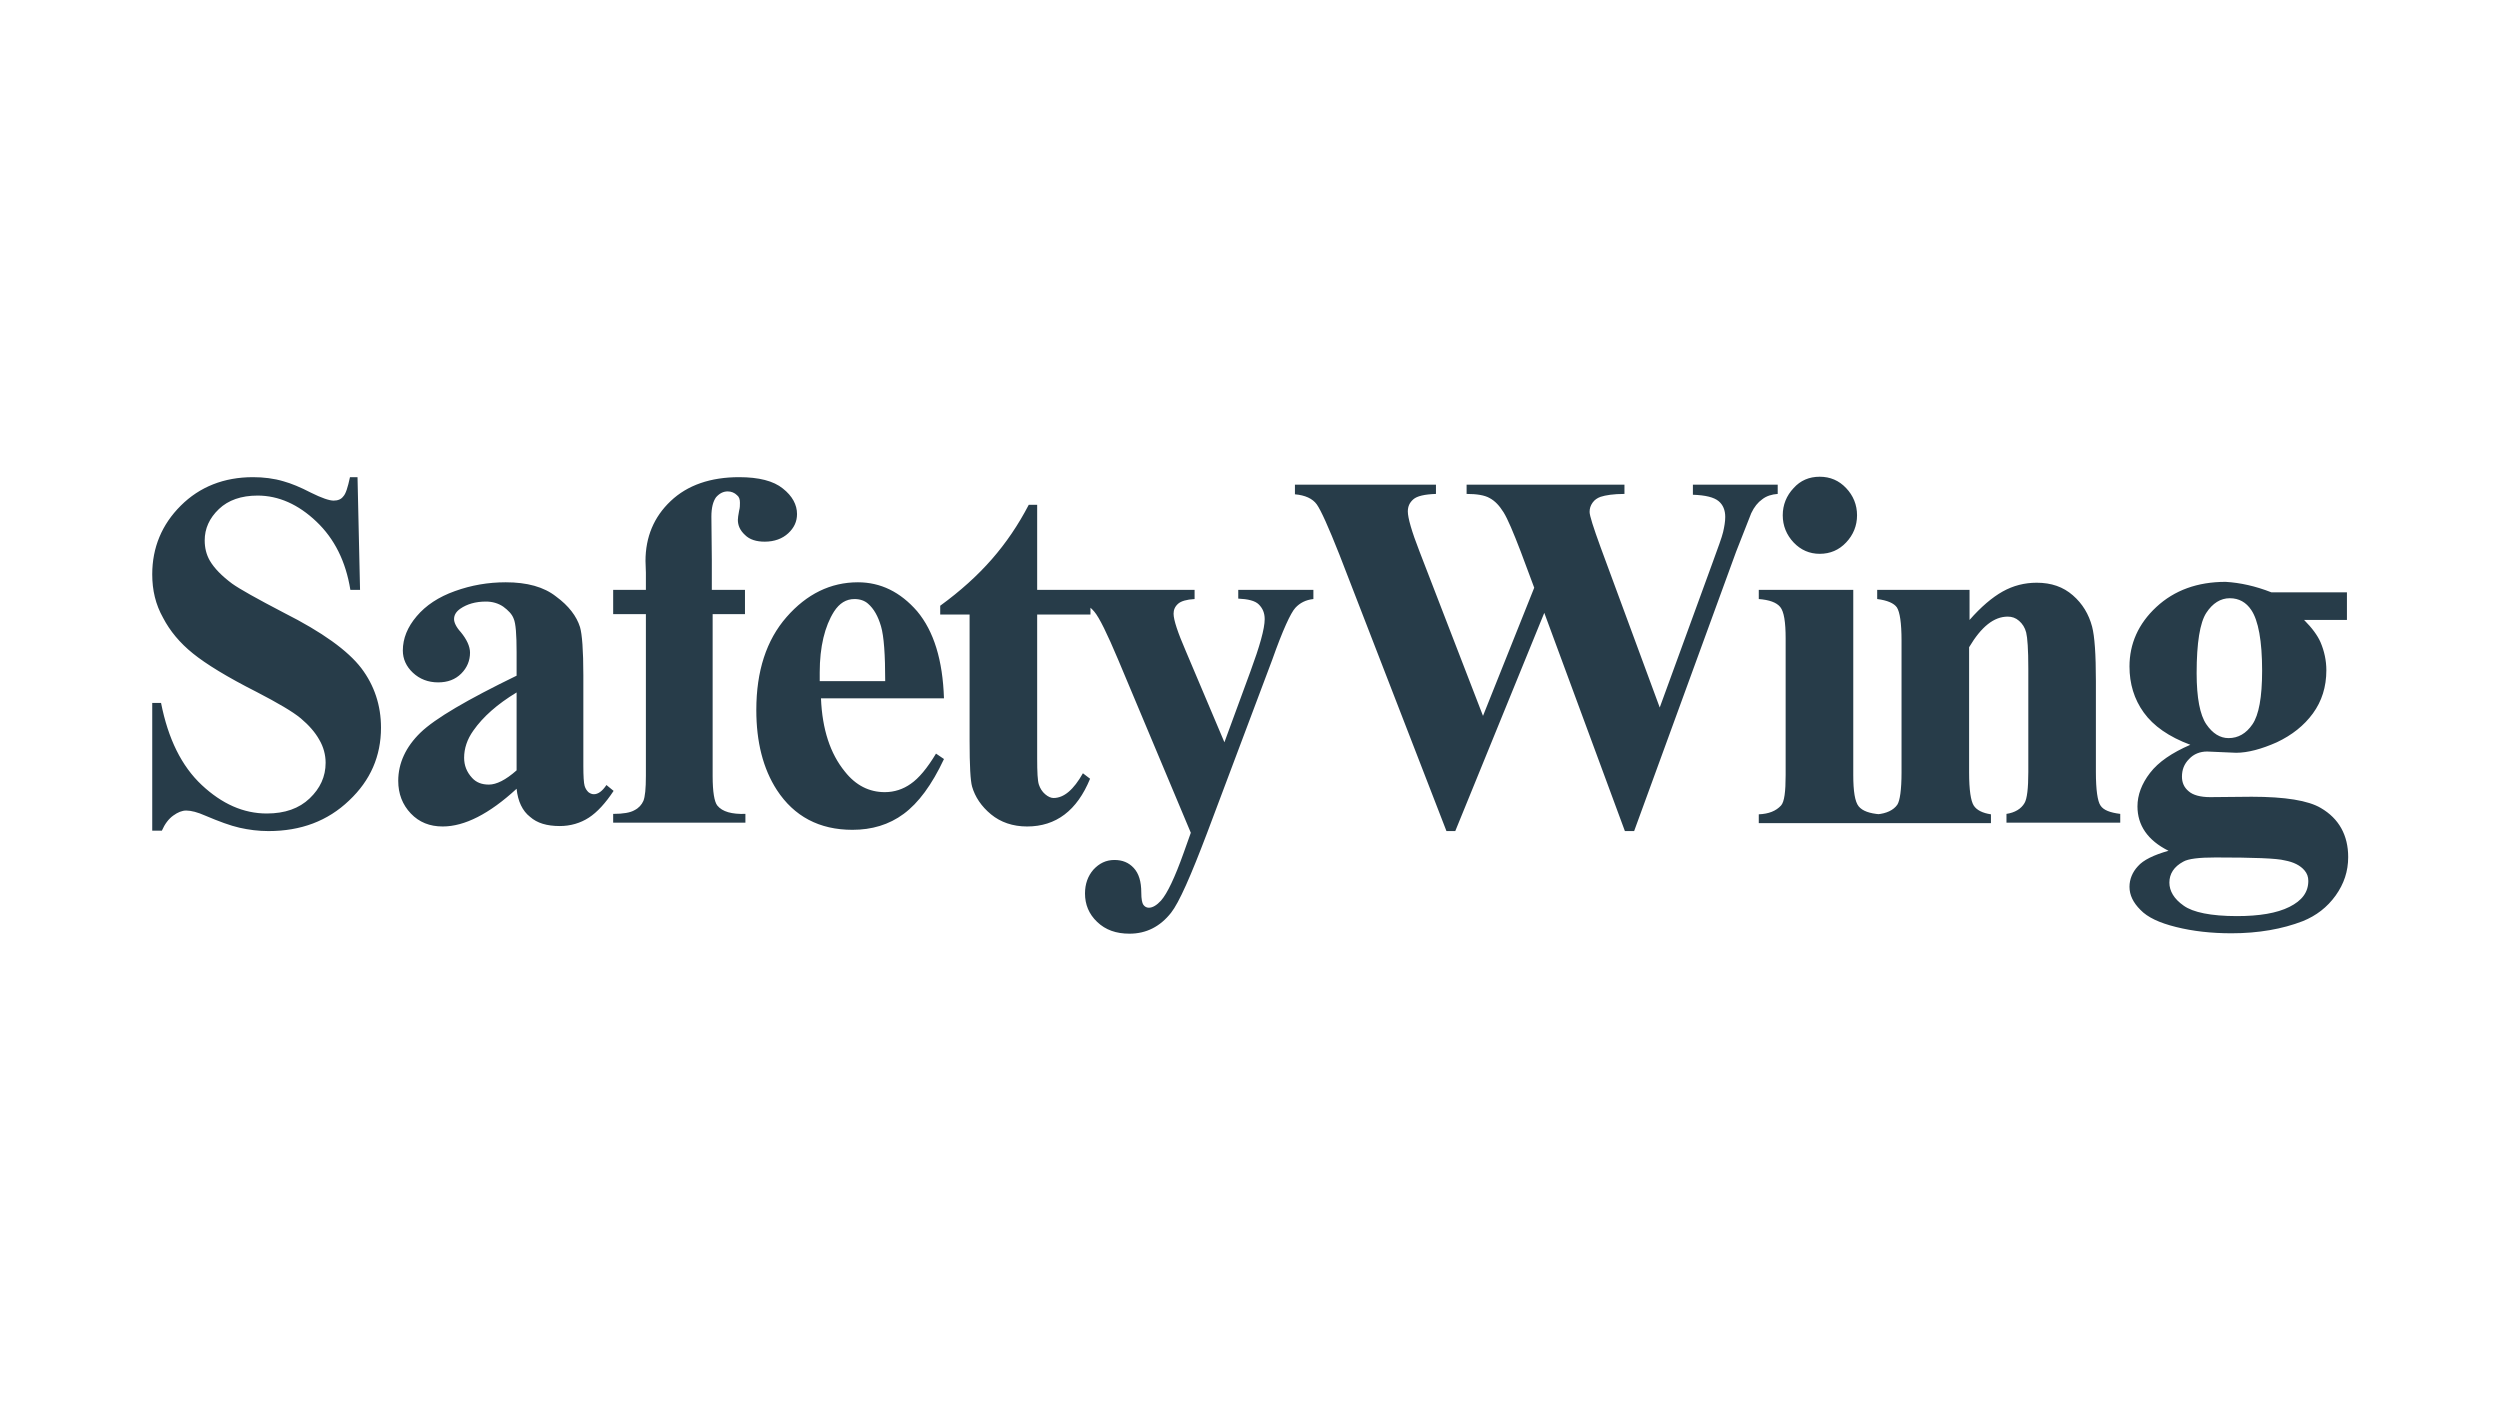 <svg xmlns="http://www.w3.org/2000/svg" xmlns:xlink="http://www.w3.org/1999/xlink" width="300" viewBox="0 0 224.88 127.5" height="170" preserveAspectRatio="xMidYMid meet"><defs><clipPath id="c946e1ac51"><path d="M 13.078 42.906 L 211.801 42.906 L 211.801 83.996 L 13.078 83.996 Z M 13.078 42.906 " clip-rule="nonzero"></path></clipPath></defs><g clip-path="url(#c946e1ac51)"><path fill="#273c49" d="M 32.117 42.945 L 32.344 53.086 L 31.473 53.086 C 31.059 50.52 30.039 48.484 28.414 46.941 C 26.789 45.395 25.012 44.602 23.125 44.602 C 21.648 44.602 20.48 45.016 19.648 45.809 C 18.777 46.637 18.363 47.582 18.363 48.637 C 18.363 49.316 18.516 49.918 18.816 50.445 C 19.23 51.16 19.914 51.84 20.82 52.52 C 21.5 53.008 23.047 53.875 25.504 55.156 C 28.941 56.891 31.246 58.551 32.457 60.133 C 33.629 61.68 34.23 63.488 34.23 65.484 C 34.23 68.051 33.285 70.234 31.359 72.047 C 29.434 73.891 27.016 74.797 24.105 74.797 C 23.199 74.797 22.332 74.684 21.5 74.496 C 20.668 74.309 19.648 73.93 18.402 73.402 C 17.723 73.102 17.152 72.949 16.699 72.949 C 16.324 72.949 15.945 73.102 15.531 73.402 C 15.113 73.703 14.773 74.156 14.508 74.758 L 13.641 74.758 L 13.641 63.262 L 14.434 63.262 C 15.074 66.504 16.285 68.953 18.098 70.652 C 19.914 72.348 21.84 73.215 23.953 73.215 C 25.578 73.215 26.863 72.762 27.809 71.855 C 28.754 70.953 29.246 69.898 29.246 68.652 C 29.246 67.938 29.055 67.219 28.676 66.578 C 28.301 65.902 27.734 65.262 27.016 64.656 C 26.297 64.055 24.938 63.262 23.047 62.281 C 20.367 60.926 18.477 59.758 17.305 58.812 C 16.133 57.871 15.227 56.777 14.621 55.609 C 13.941 54.402 13.641 53.121 13.641 51.691 C 13.641 49.277 14.508 47.203 16.211 45.508 C 17.91 43.812 20.102 42.945 22.707 42.945 C 23.652 42.945 24.598 43.059 25.465 43.32 C 26.145 43.508 26.977 43.848 27.922 44.34 C 28.902 44.828 29.586 45.055 29.961 45.055 C 30.34 45.055 30.641 44.941 30.832 44.68 C 31.059 44.453 31.246 43.848 31.438 42.945 Z M 46.434 70.988 C 43.98 73.25 41.75 74.383 39.785 74.383 C 38.613 74.383 37.668 74.004 36.914 73.215 C 36.16 72.422 35.781 71.441 35.781 70.273 C 35.781 68.691 36.461 67.219 37.781 65.938 C 39.105 64.656 42.016 62.961 46.434 60.812 L 46.434 58.699 C 46.434 57.117 46.359 56.102 46.172 55.684 C 46.02 55.27 45.68 54.93 45.227 54.594 C 44.773 54.289 44.242 54.141 43.676 54.141 C 42.734 54.141 41.977 54.367 41.371 54.781 C 40.996 55.043 40.805 55.348 40.805 55.723 C 40.805 56.023 40.996 56.438 41.41 56.891 C 41.938 57.531 42.242 58.172 42.242 58.738 C 42.242 59.453 41.977 60.098 41.449 60.625 C 40.918 61.152 40.238 61.414 39.371 61.414 C 38.465 61.414 37.707 61.113 37.102 60.547 C 36.5 59.984 36.195 59.305 36.195 58.551 C 36.195 57.457 36.613 56.438 37.441 55.461 C 38.273 54.48 39.406 53.727 40.883 53.199 C 42.355 52.668 43.867 52.406 45.453 52.406 C 47.379 52.406 48.891 52.82 49.988 53.688 C 51.121 54.516 51.836 55.461 52.141 56.438 C 52.328 57.078 52.441 58.512 52.441 60.773 L 52.441 68.918 C 52.441 69.859 52.48 70.461 52.555 70.727 C 52.633 70.988 52.746 71.141 52.895 71.293 C 53.047 71.406 53.199 71.48 53.387 71.48 C 53.766 71.48 54.141 71.215 54.52 70.652 L 55.164 71.18 C 54.445 72.273 53.688 73.102 52.934 73.59 C 52.18 74.082 51.27 74.344 50.328 74.344 C 49.156 74.344 48.285 74.082 47.645 73.516 C 46.965 72.988 46.547 72.121 46.434 70.988 Z M 46.434 69.332 L 46.434 62.32 C 44.695 63.375 43.414 64.508 42.543 65.75 C 41.977 66.543 41.711 67.371 41.711 68.199 C 41.711 68.879 41.938 69.48 42.43 70.012 C 42.809 70.426 43.301 70.613 43.941 70.613 C 44.621 70.613 45.453 70.199 46.434 69.332 Z M 64.078 55.27 L 64.078 69.859 C 64.078 71.254 64.23 72.16 64.496 72.496 C 64.949 73.062 65.816 73.289 67.027 73.25 L 67.027 74.043 L 55.125 74.043 L 55.125 73.25 C 56.031 73.25 56.676 73.137 57.051 72.914 C 57.43 72.723 57.695 72.422 57.844 72.082 C 57.996 71.707 58.07 70.988 58.07 69.82 L 58.07 55.27 L 55.125 55.27 L 55.125 53.086 L 58.07 53.086 L 58.07 51.539 L 58.035 50.484 C 58.035 48.336 58.789 46.523 60.301 45.094 C 61.812 43.66 63.891 42.945 66.461 42.945 C 68.234 42.945 69.559 43.285 70.391 43.961 C 71.258 44.641 71.672 45.434 71.672 46.262 C 71.672 46.941 71.41 47.504 70.879 47.996 C 70.352 48.484 69.633 48.75 68.766 48.75 C 68.008 48.75 67.402 48.562 66.988 48.145 C 66.535 47.73 66.348 47.277 66.348 46.789 C 66.348 46.637 66.383 46.375 66.461 45.961 C 66.535 45.695 66.535 45.469 66.535 45.242 C 66.535 44.941 66.461 44.715 66.27 44.566 C 66.043 44.34 65.742 44.227 65.438 44.227 C 65.023 44.227 64.684 44.414 64.383 44.754 C 64.117 45.129 63.965 45.695 63.965 46.488 L 64.004 50.406 L 64.004 53.086 L 66.988 53.086 L 66.988 55.27 Z M 84.898 62.848 L 73.828 62.848 C 73.941 65.637 74.656 67.824 75.98 69.445 C 76.961 70.688 78.172 71.293 79.57 71.293 C 80.438 71.293 81.23 71.027 81.914 70.539 C 82.629 70.047 83.387 69.145 84.18 67.824 L 84.898 68.312 C 83.801 70.652 82.594 72.273 81.27 73.25 C 79.949 74.23 78.398 74.684 76.66 74.684 C 73.676 74.684 71.41 73.477 69.859 71.102 C 68.613 69.18 68.008 66.77 68.008 63.902 C 68.008 60.398 68.914 57.609 70.73 55.535 C 72.543 53.461 74.695 52.406 77.152 52.406 C 79.191 52.406 80.969 53.273 82.48 55.008 C 83.992 56.816 84.785 59.418 84.898 62.848 Z M 79.609 61.34 C 79.609 58.926 79.496 57.27 79.23 56.363 C 78.965 55.461 78.586 54.781 78.059 54.328 C 77.758 54.062 77.34 53.914 76.848 53.914 C 76.094 53.914 75.488 54.289 75 55.043 C 74.168 56.363 73.715 58.211 73.715 60.512 L 73.715 61.301 L 79.609 61.301 Z M 93.285 45.395 L 93.285 53.086 L 98.082 53.086 L 98.082 55.309 L 93.285 55.309 L 93.285 68.277 C 93.285 69.48 93.324 70.273 93.438 70.613 C 93.551 70.953 93.738 71.254 94.004 71.48 C 94.266 71.707 94.531 71.82 94.758 71.82 C 95.703 71.82 96.57 71.066 97.402 69.594 L 98.047 70.086 C 96.875 72.949 94.984 74.383 92.379 74.383 C 91.094 74.383 89.996 74.004 89.129 73.289 C 88.258 72.574 87.691 71.707 87.43 70.801 C 87.277 70.273 87.203 68.918 87.203 66.656 L 87.203 55.309 L 84.559 55.309 L 84.559 54.516 C 86.371 53.199 87.918 51.801 89.203 50.332 C 90.488 48.863 91.586 47.242 92.527 45.434 L 93.285 45.434 Z M 107.113 74.949 L 100.578 59.379 C 99.594 57.043 98.875 55.57 98.422 55.043 C 97.969 54.516 97.402 54.141 96.723 53.914 L 96.723 53.086 L 107.453 53.086 L 107.453 53.914 C 106.734 53.953 106.242 54.102 105.98 54.328 C 105.676 54.594 105.562 54.895 105.562 55.234 C 105.562 55.797 105.941 56.93 106.66 58.59 L 110.137 66.805 L 112.477 60.434 C 113.309 58.172 113.762 56.59 113.762 55.723 C 113.762 55.156 113.574 54.742 113.234 54.402 C 112.895 54.062 112.25 53.914 111.383 53.875 L 111.383 53.086 L 118.145 53.086 L 118.145 53.914 C 117.465 53.988 116.938 54.254 116.52 54.707 C 116.105 55.156 115.387 56.703 114.441 59.379 L 108.586 74.949 C 107.113 78.832 106.055 81.242 105.336 82.148 C 104.355 83.391 103.109 84.031 101.598 84.031 C 100.387 84.031 99.441 83.695 98.688 82.977 C 97.934 82.262 97.59 81.395 97.59 80.414 C 97.59 79.547 97.855 78.832 98.348 78.266 C 98.875 77.699 99.48 77.398 100.238 77.398 C 100.953 77.398 101.52 77.625 101.973 78.113 C 102.43 78.605 102.656 79.32 102.656 80.34 C 102.656 80.902 102.73 81.281 102.844 81.434 C 102.957 81.582 103.109 81.695 103.336 81.695 C 103.676 81.695 104.051 81.469 104.43 81.055 C 104.996 80.414 105.676 78.98 106.469 76.758 Z M 159.934 43.621 L 159.934 44.453 C 159.402 44.488 158.91 44.641 158.535 44.941 C 158.156 45.207 157.816 45.621 157.551 46.188 C 157.477 46.375 157.023 47.543 156.191 49.652 L 147.012 74.797 L 146.18 74.797 L 138.926 55.156 L 130.914 74.797 L 130.121 74.797 L 120.488 49.918 C 119.504 47.43 118.824 45.922 118.449 45.395 C 118.07 44.867 117.391 44.566 116.484 44.488 L 116.484 43.621 L 129.176 43.621 L 129.176 44.453 C 128.156 44.488 127.477 44.641 127.137 44.941 C 126.797 45.242 126.645 45.582 126.645 46.035 C 126.645 46.602 126.984 47.809 127.703 49.652 L 133.41 64.43 L 138.02 52.895 L 136.809 49.652 C 136.129 47.883 135.637 46.715 135.262 46.109 C 134.883 45.508 134.504 45.094 134.012 44.828 C 133.559 44.566 132.844 44.453 131.934 44.453 L 131.934 43.621 L 146.141 43.621 L 146.141 44.453 C 145.16 44.453 144.441 44.566 143.988 44.715 C 143.688 44.828 143.457 44.98 143.27 45.242 C 143.082 45.508 143.004 45.77 143.004 46.074 C 143.004 46.41 143.344 47.469 143.988 49.238 L 149.316 63.676 L 154.074 50.633 C 154.566 49.277 154.906 48.371 155.02 47.883 C 155.133 47.391 155.211 46.941 155.211 46.523 C 155.211 45.922 155.02 45.434 154.605 45.094 C 154.188 44.754 153.434 44.566 152.301 44.527 L 152.301 43.621 Z M 166.734 53.086 L 166.734 69.746 C 166.734 71.215 166.883 72.16 167.223 72.574 C 167.562 72.988 168.207 73.215 169.152 73.289 L 169.152 74.082 L 158.23 74.082 L 158.23 73.289 C 159.137 73.25 159.781 72.988 160.234 72.496 C 160.535 72.16 160.648 71.254 160.648 69.746 L 160.648 57.457 C 160.648 55.988 160.5 55.043 160.16 54.629 C 159.82 54.215 159.176 53.988 158.23 53.914 L 158.23 53.086 Z M 163.711 42.906 C 164.656 42.906 165.449 43.246 166.09 43.926 C 166.734 44.602 167.074 45.434 167.074 46.375 C 167.074 47.316 166.734 48.145 166.09 48.824 C 165.449 49.504 164.656 49.844 163.711 49.844 C 162.805 49.844 162.012 49.504 161.367 48.824 C 160.727 48.145 160.387 47.316 160.387 46.375 C 160.387 45.434 160.727 44.602 161.367 43.926 C 161.973 43.246 162.766 42.906 163.711 42.906 Z M 177.199 53.086 L 177.199 55.797 C 178.219 54.629 179.238 53.762 180.184 53.234 C 181.129 52.707 182.148 52.445 183.242 52.445 C 184.566 52.445 185.625 52.82 186.492 53.574 C 187.363 54.328 187.93 55.27 188.23 56.402 C 188.457 57.27 188.57 58.891 188.57 61.301 L 188.57 69.48 C 188.57 71.102 188.723 72.121 188.984 72.496 C 189.25 72.914 189.855 73.137 190.762 73.25 L 190.762 74.043 L 180.523 74.043 L 180.523 73.25 C 181.277 73.137 181.844 72.801 182.148 72.273 C 182.375 71.895 182.488 70.953 182.488 69.48 L 182.488 60.172 C 182.488 58.438 182.41 57.383 182.297 56.93 C 182.184 56.477 181.957 56.137 181.656 55.875 C 181.355 55.609 181.016 55.496 180.637 55.496 C 179.391 55.496 178.258 56.402 177.16 58.25 L 177.16 69.52 C 177.16 71.102 177.312 72.082 177.574 72.496 C 177.84 72.914 178.371 73.176 179.125 73.289 L 179.125 74.082 L 168.887 74.082 L 168.887 73.289 C 169.719 73.215 170.359 72.914 170.699 72.422 C 170.926 72.082 171.078 71.102 171.078 69.52 L 171.078 57.645 C 171.078 56.062 170.926 55.082 170.66 54.668 C 170.398 54.289 169.793 54.027 168.887 53.914 L 168.887 53.086 Z M 204.363 53.309 L 211.164 53.309 L 211.164 55.797 L 207.309 55.797 C 208.027 56.516 208.52 57.191 208.785 57.797 C 209.125 58.59 209.312 59.453 209.312 60.32 C 209.312 61.828 208.898 63.113 208.105 64.203 C 207.309 65.297 206.215 66.164 204.855 66.805 C 203.496 67.41 202.246 67.75 201.191 67.75 C 201.113 67.75 200.246 67.711 198.582 67.637 C 197.941 67.637 197.375 67.859 196.957 68.312 C 196.504 68.766 196.316 69.293 196.316 69.898 C 196.316 70.426 196.504 70.875 196.922 71.215 C 197.297 71.555 197.977 71.742 198.848 71.742 L 202.586 71.707 C 205.609 71.707 207.688 72.047 208.82 72.723 C 210.445 73.668 211.277 75.176 211.277 77.133 C 211.277 78.418 210.898 79.547 210.145 80.602 C 209.387 81.656 208.406 82.41 207.195 82.902 C 205.344 83.617 203.191 83.996 200.773 83.996 C 198.961 83.996 197.297 83.809 195.785 83.43 C 194.277 83.055 193.219 82.562 192.574 81.883 C 191.934 81.242 191.594 80.566 191.594 79.812 C 191.594 79.133 191.859 78.492 192.348 77.965 C 192.84 77.398 193.785 76.945 195.105 76.57 C 193.219 75.625 192.312 74.27 192.312 72.574 C 192.312 71.555 192.688 70.539 193.445 69.559 C 194.199 68.578 195.41 67.75 197.07 67.031 C 195.145 66.316 193.746 65.336 192.879 64.129 C 192.008 62.922 191.594 61.527 191.594 59.984 C 191.594 57.945 192.387 56.137 194.012 54.629 C 195.637 53.121 197.715 52.367 200.246 52.367 C 201.566 52.445 202.926 52.746 204.363 53.309 Z M 199.34 77.172 C 197.863 77.172 196.883 77.285 196.43 77.551 C 195.598 78 195.184 78.641 195.184 79.434 C 195.184 80.188 195.598 80.902 196.469 81.508 C 197.297 82.109 198.922 82.449 201.266 82.449 C 203.27 82.449 204.855 82.188 205.988 81.621 C 207.121 81.055 207.688 80.301 207.688 79.281 C 207.688 78.906 207.574 78.605 207.348 78.34 C 206.969 77.887 206.367 77.586 205.574 77.438 C 204.855 77.246 202.738 77.172 199.34 77.172 Z M 200.621 53.84 C 199.793 53.84 199.074 54.289 198.508 55.156 C 197.941 56.023 197.637 57.836 197.637 60.586 C 197.637 62.809 197.941 64.355 198.508 65.184 C 199.074 66.016 199.754 66.43 200.508 66.43 C 201.379 66.43 202.098 66.016 202.664 65.184 C 203.23 64.355 203.531 62.773 203.531 60.359 C 203.531 57.684 203.191 55.836 202.551 54.895 C 202.098 54.215 201.453 53.84 200.621 53.84 Z M 200.621 53.84 " fill-opacity="1" fill-rule="nonzero"></path></g></svg>